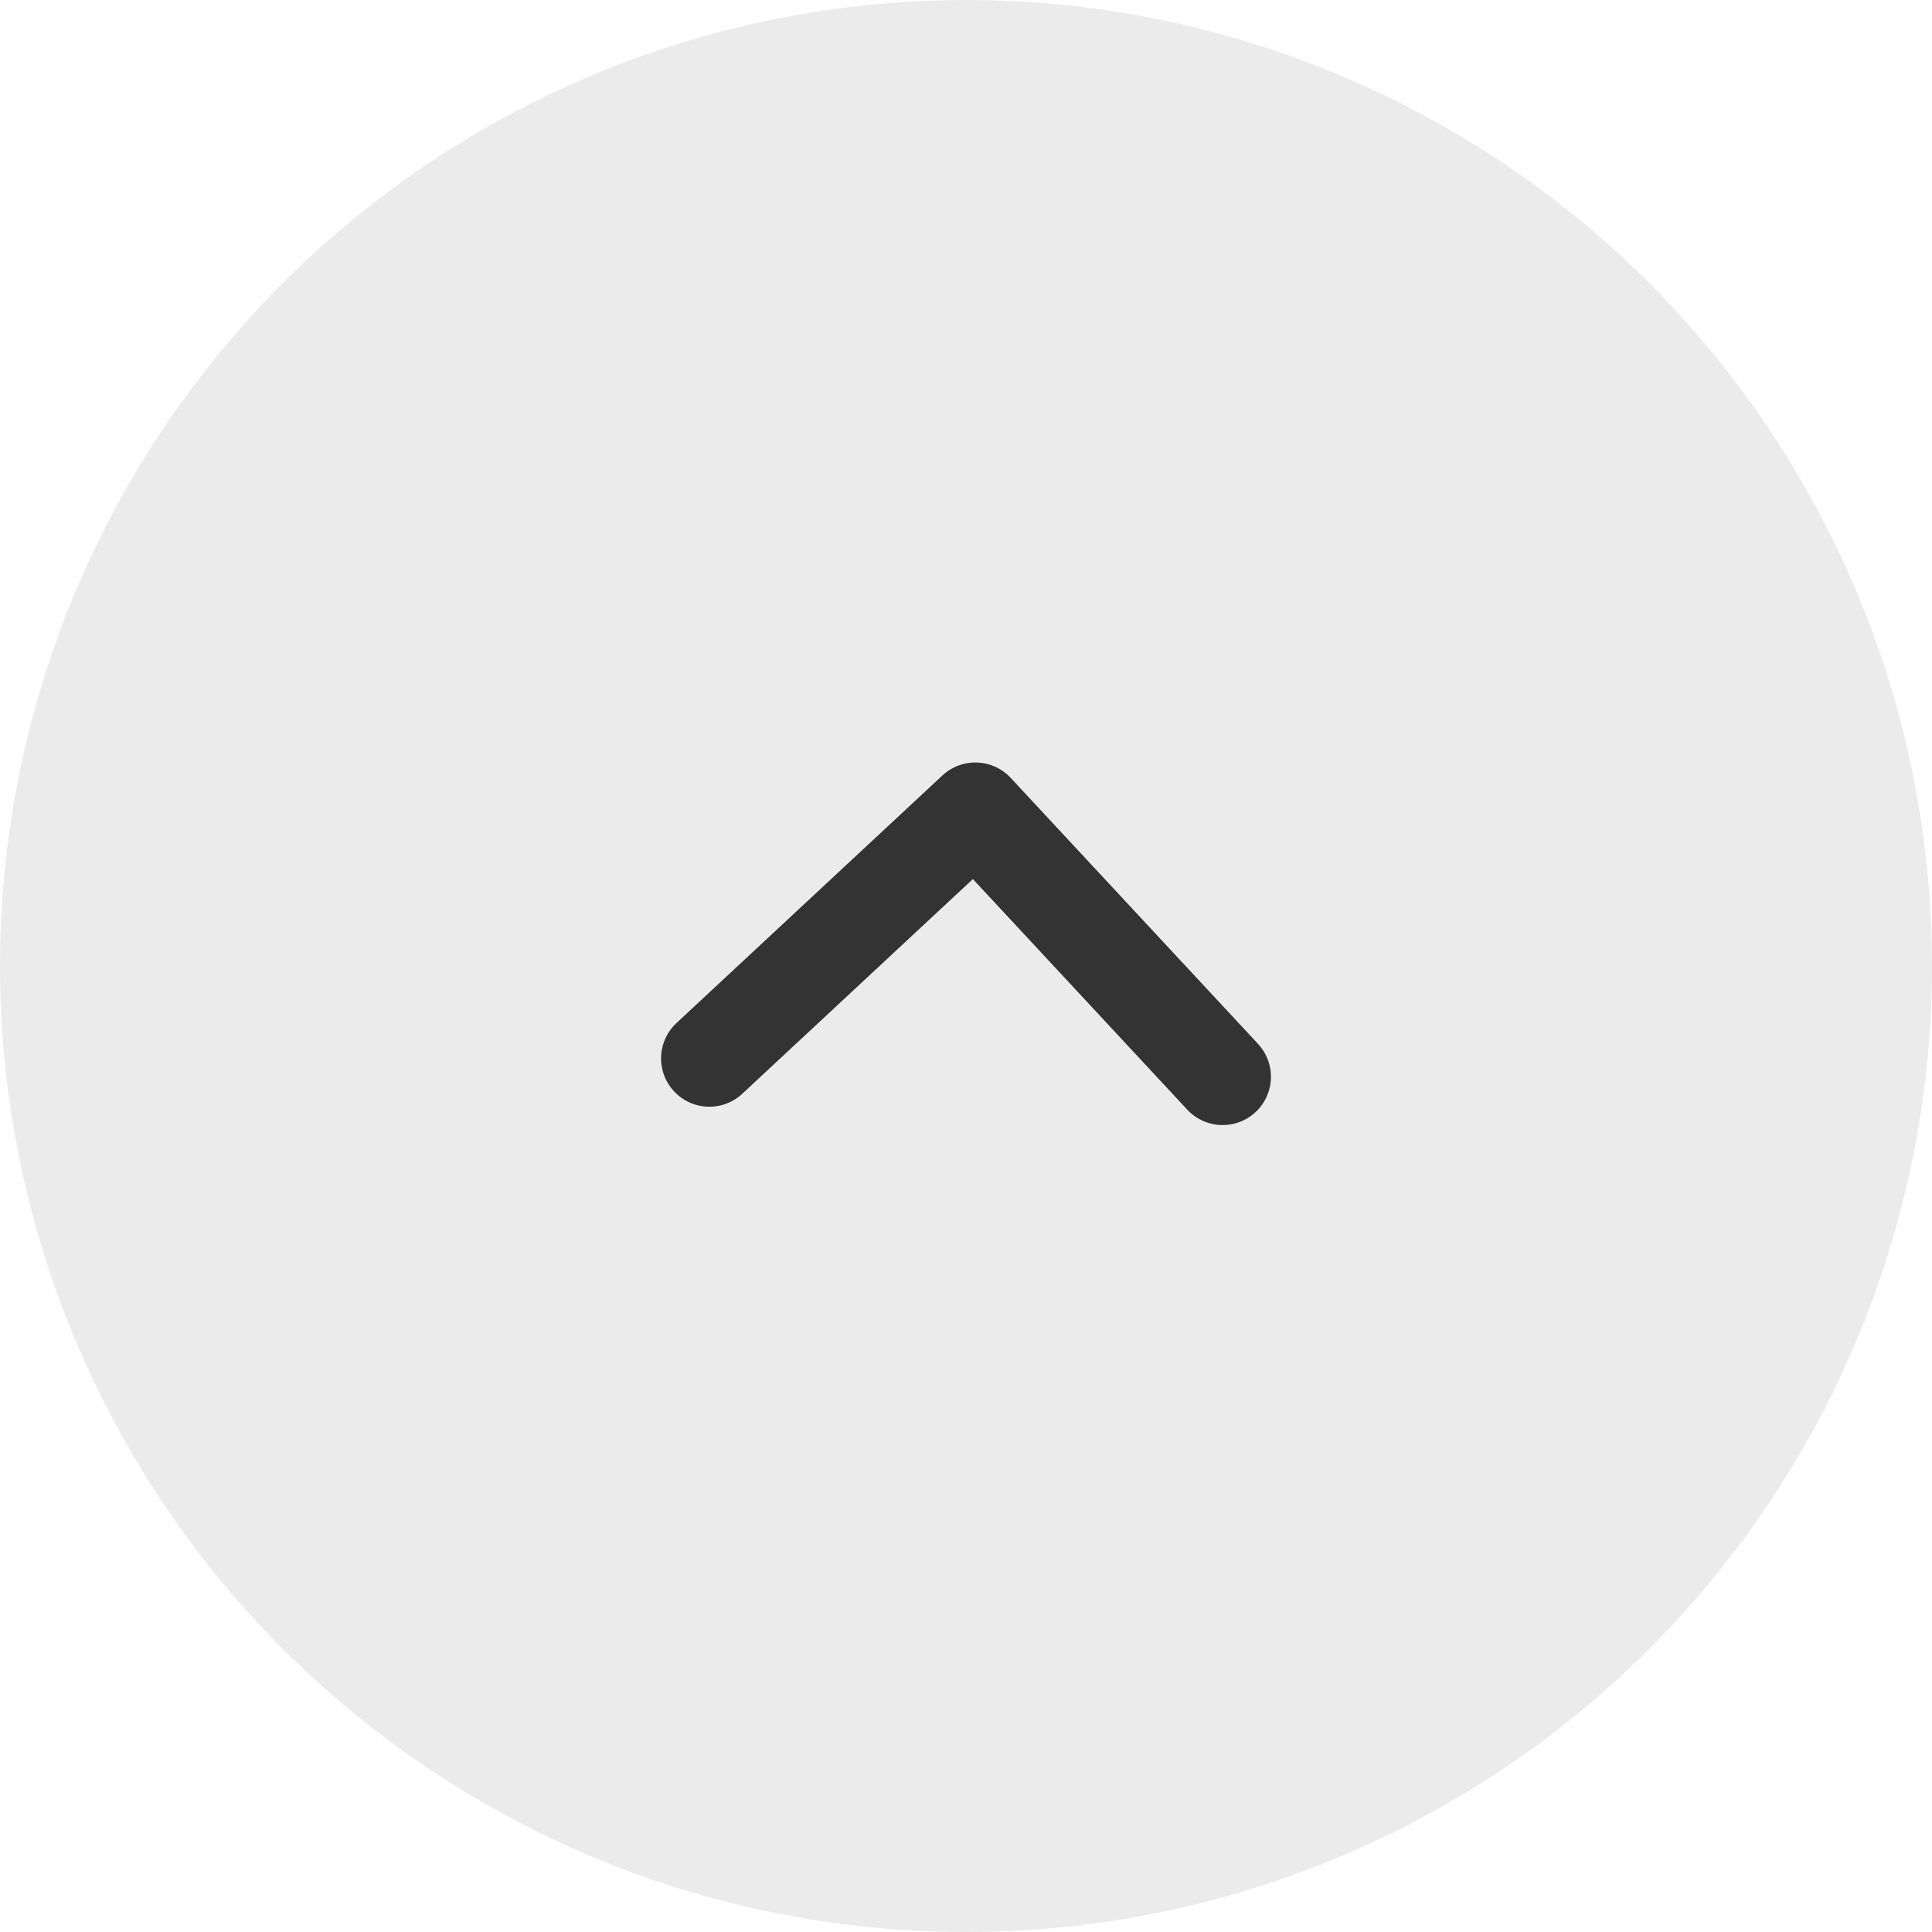 <svg viewBox="0 0 60 60" xmlns="http://www.w3.org/2000/svg"><circle cx="30" cy="30" fill="#e6e6e6" opacity=".8" r="30"/><path d="m22.03 32.87 8.26-7.69 7.68 8.26" fill="none" stroke="#333" stroke-linecap="round" stroke-linejoin="round" stroke-width="3"/></svg>